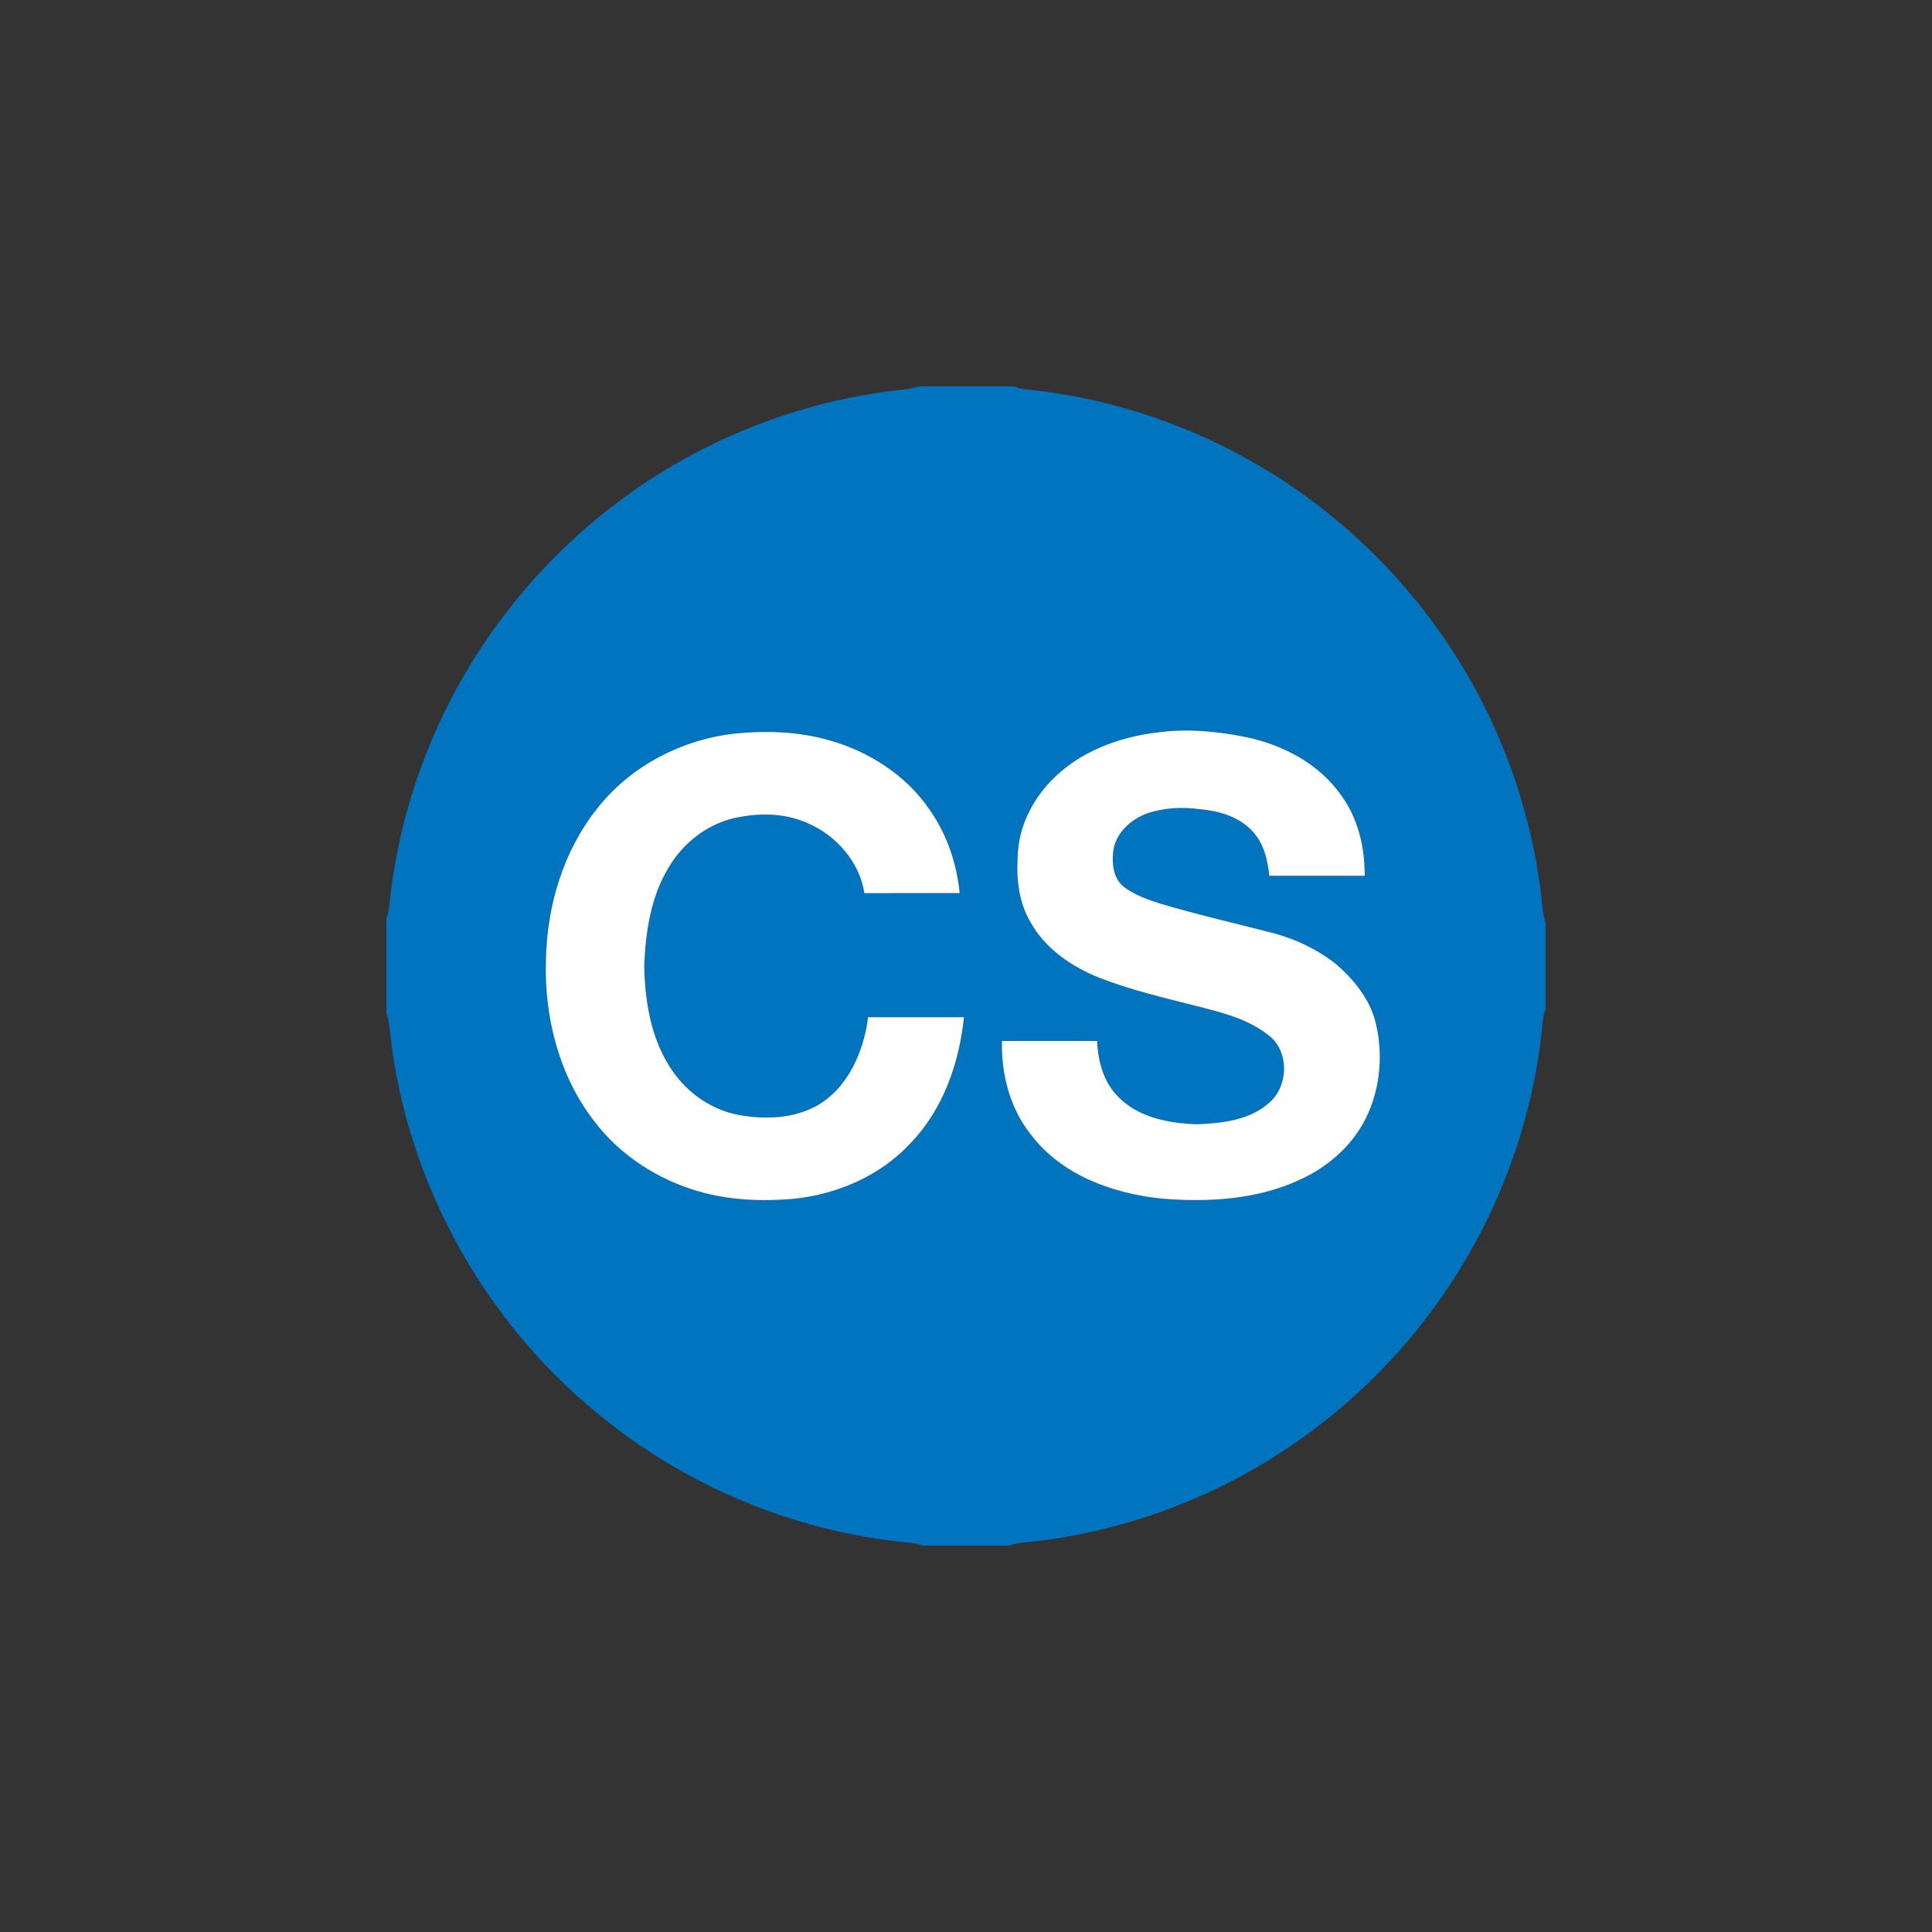 <?xml version="1.0" encoding="UTF-8"?>
<svg xmlns="http://www.w3.org/2000/svg" width="50" height="50" viewBox="0 0 50 50" fill="none">
  <rect x="0" y="0" width="50" height="50" fill="#333333" stroke="none"/>
  <path d="M23.767 10H26.244C26.334 10.039 26.428 10.063 26.525 10.072C28.535 10.273 30.504 10.889 32.269 11.872C35.182 13.48 37.53 16.088 38.818 19.157C39.34 20.383 39.688 21.683 39.866 23.004C39.912 23.297 39.904 23.6 40 23.884V26.128C39.92 26.304 39.926 26.501 39.901 26.689C39.647 28.993 38.842 31.234 37.574 33.174C36.428 34.936 34.908 36.453 33.143 37.594C31.148 38.891 28.838 39.698 26.47 39.924C26.349 39.936 26.23 39.96 26.116 40H23.872C23.727 39.933 23.566 39.929 23.411 39.913C20.513 39.618 17.715 38.44 15.47 36.585C12.523 34.178 10.547 30.612 10.107 26.829C10.082 26.628 10.07 26.424 10 26.232V23.755C10.083 23.567 10.078 23.359 10.106 23.16C10.377 20.905 11.175 18.715 12.419 16.814C13.373 15.348 14.585 14.05 15.985 12.999C18.119 11.389 20.693 10.366 23.352 10.085C23.493 10.07 23.633 10.047 23.767 10ZM29.987 18.951C28.969 19.065 27.943 19.445 27.218 20.19C26.7 20.723 26.349 21.438 26.339 22.189C26.302 22.762 26.373 23.358 26.668 23.86C27.049 24.551 27.733 25.016 28.451 25.303C29.25 25.615 30.088 25.812 30.917 26.024C31.579 26.191 32.277 26.354 32.824 26.785C33.381 27.197 33.354 28.125 32.831 28.554C32.324 28.995 31.622 29.069 30.978 29.094C30.242 29.071 29.434 28.917 28.913 28.353C28.551 27.975 28.416 27.449 28.394 26.939C27.573 26.939 26.753 26.939 25.933 26.939C25.909 27.798 26.139 28.679 26.679 29.359C27.471 30.41 28.798 30.889 30.068 31.019C31.27 31.118 32.53 31.047 33.639 30.531C34.409 30.185 35.082 29.578 35.417 28.794C35.735 28.067 35.791 27.232 35.604 26.464C35.456 25.861 35.048 25.358 34.587 24.957C34.082 24.556 33.483 24.277 32.857 24.123C31.912 23.88 30.96 23.662 30.024 23.383C29.7 23.278 29.371 23.164 29.096 22.959C28.828 22.753 28.776 22.383 28.809 22.068C28.848 21.576 29.266 21.198 29.709 21.042C30.134 20.905 30.591 20.878 31.033 20.939C31.533 20.981 32.065 21.127 32.414 21.511C32.709 21.821 32.807 22.253 32.852 22.665C33.674 22.665 34.497 22.665 35.319 22.665C35.325 21.928 35.148 21.169 34.703 20.57C34.127 19.751 33.18 19.264 32.215 19.069C31.484 18.924 30.729 18.852 29.987 18.951ZM15.463 20.919C14.584 22.016 14.162 23.43 14.133 24.824C14.082 26.312 14.471 27.852 15.399 29.037C16.067 29.91 17.037 30.53 18.089 30.832C18.886 31.063 19.728 31.094 20.55 31.024C21.689 30.905 22.81 30.417 23.588 29.563C24.419 28.691 24.829 27.504 24.951 26.324C24.125 26.323 23.297 26.324 22.471 26.324C22.356 27.221 21.95 28.164 21.128 28.624C20.523 28.95 19.8 28.974 19.135 28.856C18.368 28.72 17.692 28.21 17.298 27.544C16.835 26.784 16.696 25.875 16.677 24.999C16.713 24.125 16.843 23.219 17.304 22.458C17.672 21.825 18.295 21.334 19.013 21.17C19.622 21.034 20.281 21.035 20.863 21.283C21.624 21.595 22.246 22.288 22.375 23.114C23.197 23.111 24.019 23.113 24.841 23.113C24.765 22.343 24.51 21.586 24.061 20.952C23.457 20.064 22.504 19.453 21.479 19.16C20.682 18.928 19.837 18.902 19.015 18.985C17.642 19.138 16.319 19.826 15.463 20.919Z" fill="#0074BE"></path>
  <path d="M29.985 18.952C30.727 18.853 31.483 18.925 32.214 19.069C33.179 19.265 34.125 19.752 34.702 20.571C35.147 21.17 35.324 21.929 35.318 22.665C34.495 22.666 33.673 22.666 32.85 22.665C32.806 22.253 32.708 21.822 32.412 21.512C32.064 21.128 31.532 20.982 31.031 20.94C30.59 20.879 30.133 20.906 29.708 21.043C29.265 21.199 28.846 21.577 28.807 22.069C28.774 22.384 28.826 22.754 29.094 22.959C29.37 23.165 29.698 23.279 30.022 23.384C30.958 23.663 31.911 23.881 32.856 24.124C33.481 24.278 34.081 24.557 34.586 24.958C35.046 25.359 35.454 25.862 35.602 26.465C35.79 27.233 35.733 28.068 35.416 28.795C35.08 29.579 34.407 30.186 33.638 30.532C32.528 31.048 31.269 31.119 30.066 31.02C28.797 30.89 27.47 30.411 26.677 29.36C26.137 28.68 25.908 27.799 25.931 26.94C26.752 26.94 27.572 26.94 28.393 26.94C28.415 27.45 28.55 27.976 28.911 28.354C29.433 28.918 30.24 29.072 30.976 29.095C31.62 29.07 32.322 28.996 32.829 28.555C33.352 28.126 33.379 27.198 32.822 26.786C32.275 26.355 31.578 26.192 30.916 26.024C30.086 25.813 29.249 25.616 28.45 25.304C27.732 25.017 27.047 24.552 26.667 23.861C26.371 23.359 26.301 22.763 26.337 22.19C26.348 21.438 26.698 20.724 27.217 20.191C27.942 19.446 28.968 19.066 29.985 18.952Z" fill="white"></path>
  <path d="M15.459 20.92C16.316 19.827 17.638 19.139 19.011 18.986C19.834 18.903 20.678 18.93 21.475 19.162C22.5 19.454 23.453 20.065 24.057 20.953C24.506 21.587 24.761 22.345 24.837 23.114C24.015 23.114 23.193 23.112 22.371 23.115C22.242 22.289 21.621 21.596 20.86 21.285C20.278 21.036 19.619 21.035 19.009 21.171C18.291 21.335 17.668 21.826 17.3 22.459C16.839 23.22 16.709 24.126 16.673 25C16.692 25.877 16.831 26.785 17.295 27.545C17.688 28.212 18.364 28.721 19.132 28.857C19.796 28.976 20.519 28.951 21.124 28.625C21.946 28.165 22.352 27.222 22.467 26.325C23.294 26.325 24.121 26.324 24.948 26.325C24.826 27.505 24.416 28.692 23.585 29.564C22.806 30.418 21.686 30.906 20.547 31.025C19.724 31.096 18.883 31.064 18.085 30.834C17.033 30.531 16.063 29.911 15.395 29.038C14.467 27.853 14.078 26.313 14.129 24.825C14.159 23.431 14.581 22.017 15.459 20.92Z" fill="white"></path>
</svg>
